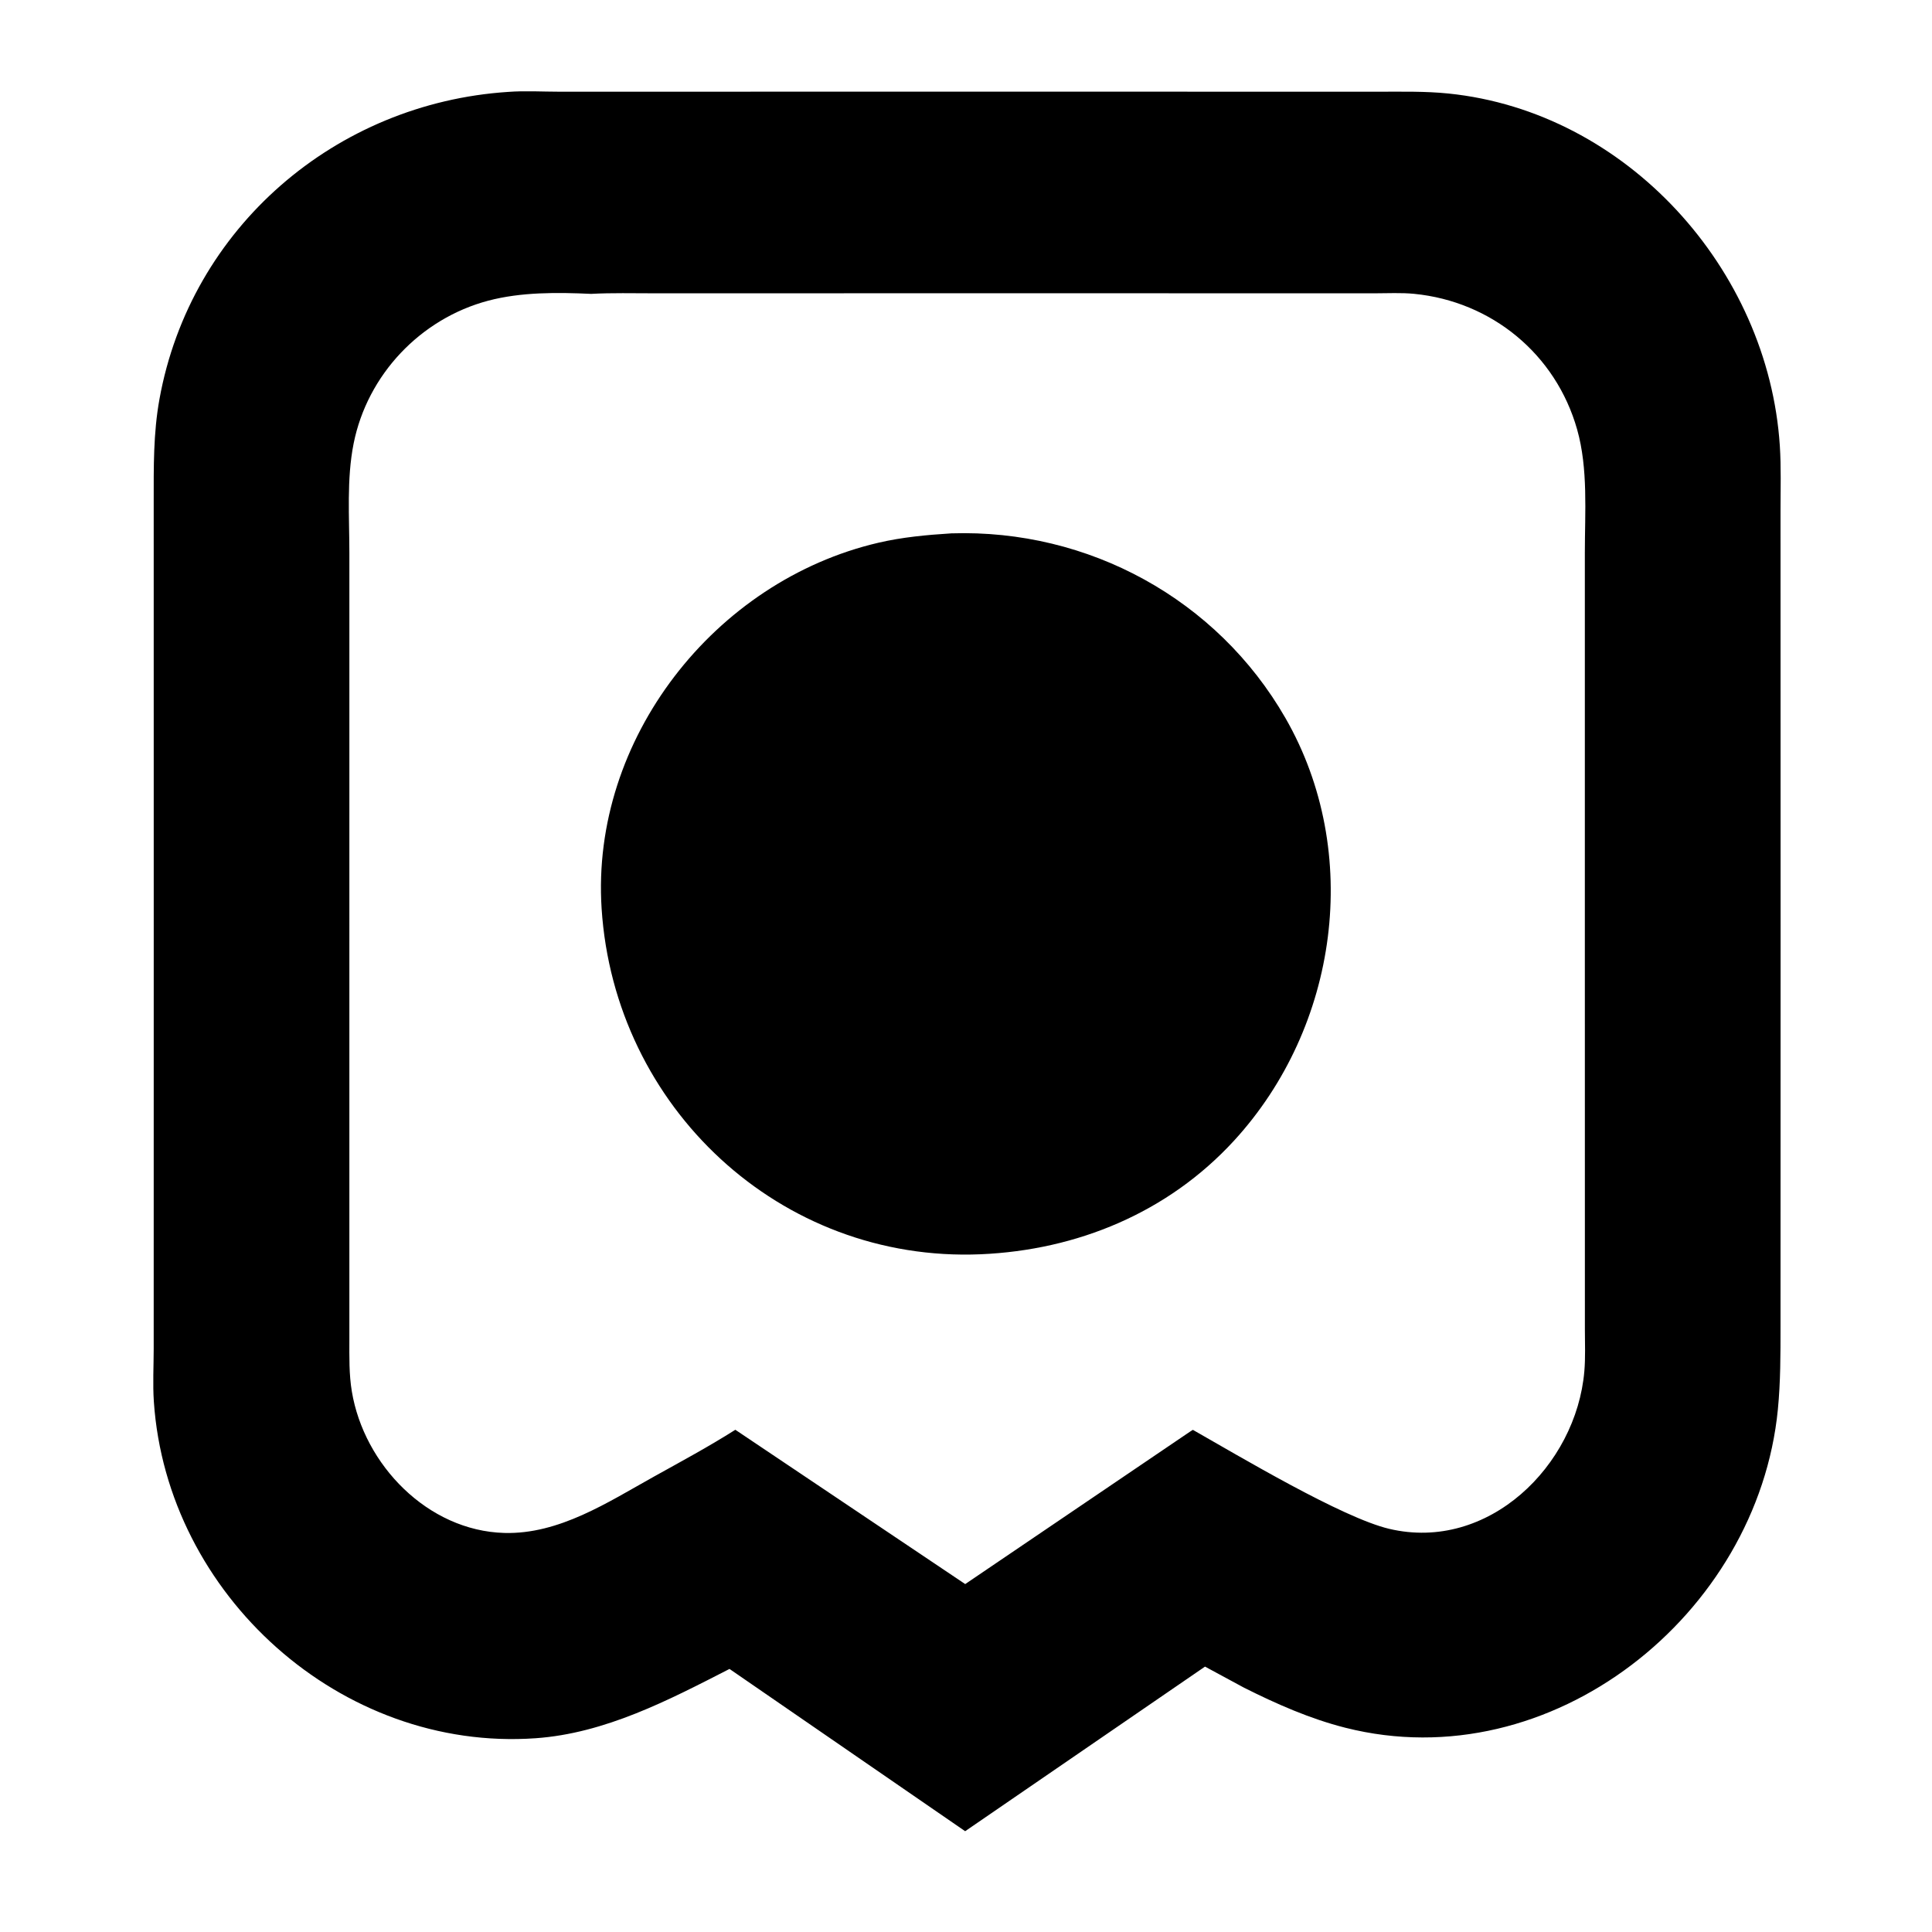 <?xml version="1.0" encoding="UTF-8"?>
<svg version="1.1" xmlns="http://www.w3.org/2000/svg" style="display: block;" viewBox="0 0 512 512">
<path transform="translate(0,0)" fill="rgb(0,0,0)" d="M 193.326 442.285 C 177.177 450.567 160.357 459.36 141.917 460.653 C 90.364 464.27 44.247 422.689 40.773 371.449 C 40.458 366.803 40.729 362.1 40.731 357.44 C 40.756 282.646 40.733 207.852 40.733 133.058 C 40.733 123.838 40.609 114.875 42.262 105.75 C 50.505 60.254 89.022 27.339 134.645 24.356 C 139.084 24.014 143.774 24.304 148.236 24.303 C 220.597 24.29 292.958 24.277 365.32 24.303 C 371.493 24.305 377.726 24.156 383.875 24.786 C 431.029 29.619 468.615 71.234 471.671 118.119 C 472.044 123.827 471.854 129.622 471.856 135.341 C 471.888 207.418 471.879 279.494 471.856 351.571 C 471.854 358.932 471.871 366.182 471.153 373.523 C 465.843 427.868 411.162 471.686 356.553 457.875 C 347.195 455.509 338.253 451.563 329.653 447.242 L 319.341 441.668 L 255.776 485.288 L 193.326 442.285 z M 156.641 77.88 C 147.706 77.462 138.079 77.381 129.383 79.686 C 111.437 84.444 97.351 99.311 93.713 117.547 C 91.835 126.959 92.588 137.073 92.588 146.608 C 92.581 216.068 92.598 285.528 92.586 354.988 C 92.585 359.629 92.478 364.151 93.242 368.753 C 96.47 388.191 113.352 405.673 133.625 406.246 C 148.175 406.658 161.107 398.096 173.347 391.291 C 180.599 387.259 187.858 383.35 194.873 378.905 L 255.791 419.797 L 315.366 379.402 L 316.125 378.926 C 328.395 385.893 355.689 402.206 368.151 405.157 C 394.363 411.364 417.721 388.462 419.866 363.418 C 420.181 359.749 420.014 355.996 420.012 352.312 C 419.984 283.718 420.015 215.123 420.001 146.528 C 419.999 135.79 420.904 124.247 417.96 113.825 C 412.305 93.807 395.254 79.884 374.772 77.87 C 371.342 77.532 367.703 77.732 364.25 77.731 C 300.646 77.711 237.042 77.71 173.437 77.73 C 167.85 77.731 162.219 77.581 156.641 77.88 z"/>
<path transform="translate(0,0)" fill="rgb(0,0,0)" d="M 259.902 332.393 C 206.737 334.639 162.831 293.415 159.433 240.77 C 156.535 195.865 189.384 153.958 232.755 143.837 C 239.064 142.365 245.513 141.762 251.963 141.357 L 252.117 141.346 C 288.456 140.176 322.545 158.778 340.647 190.277 C 361.105 225.876 354.704 272.141 327.032 302.289 C 309.515 321.372 285.439 331.294 259.902 332.393 z"/>
</svg>
